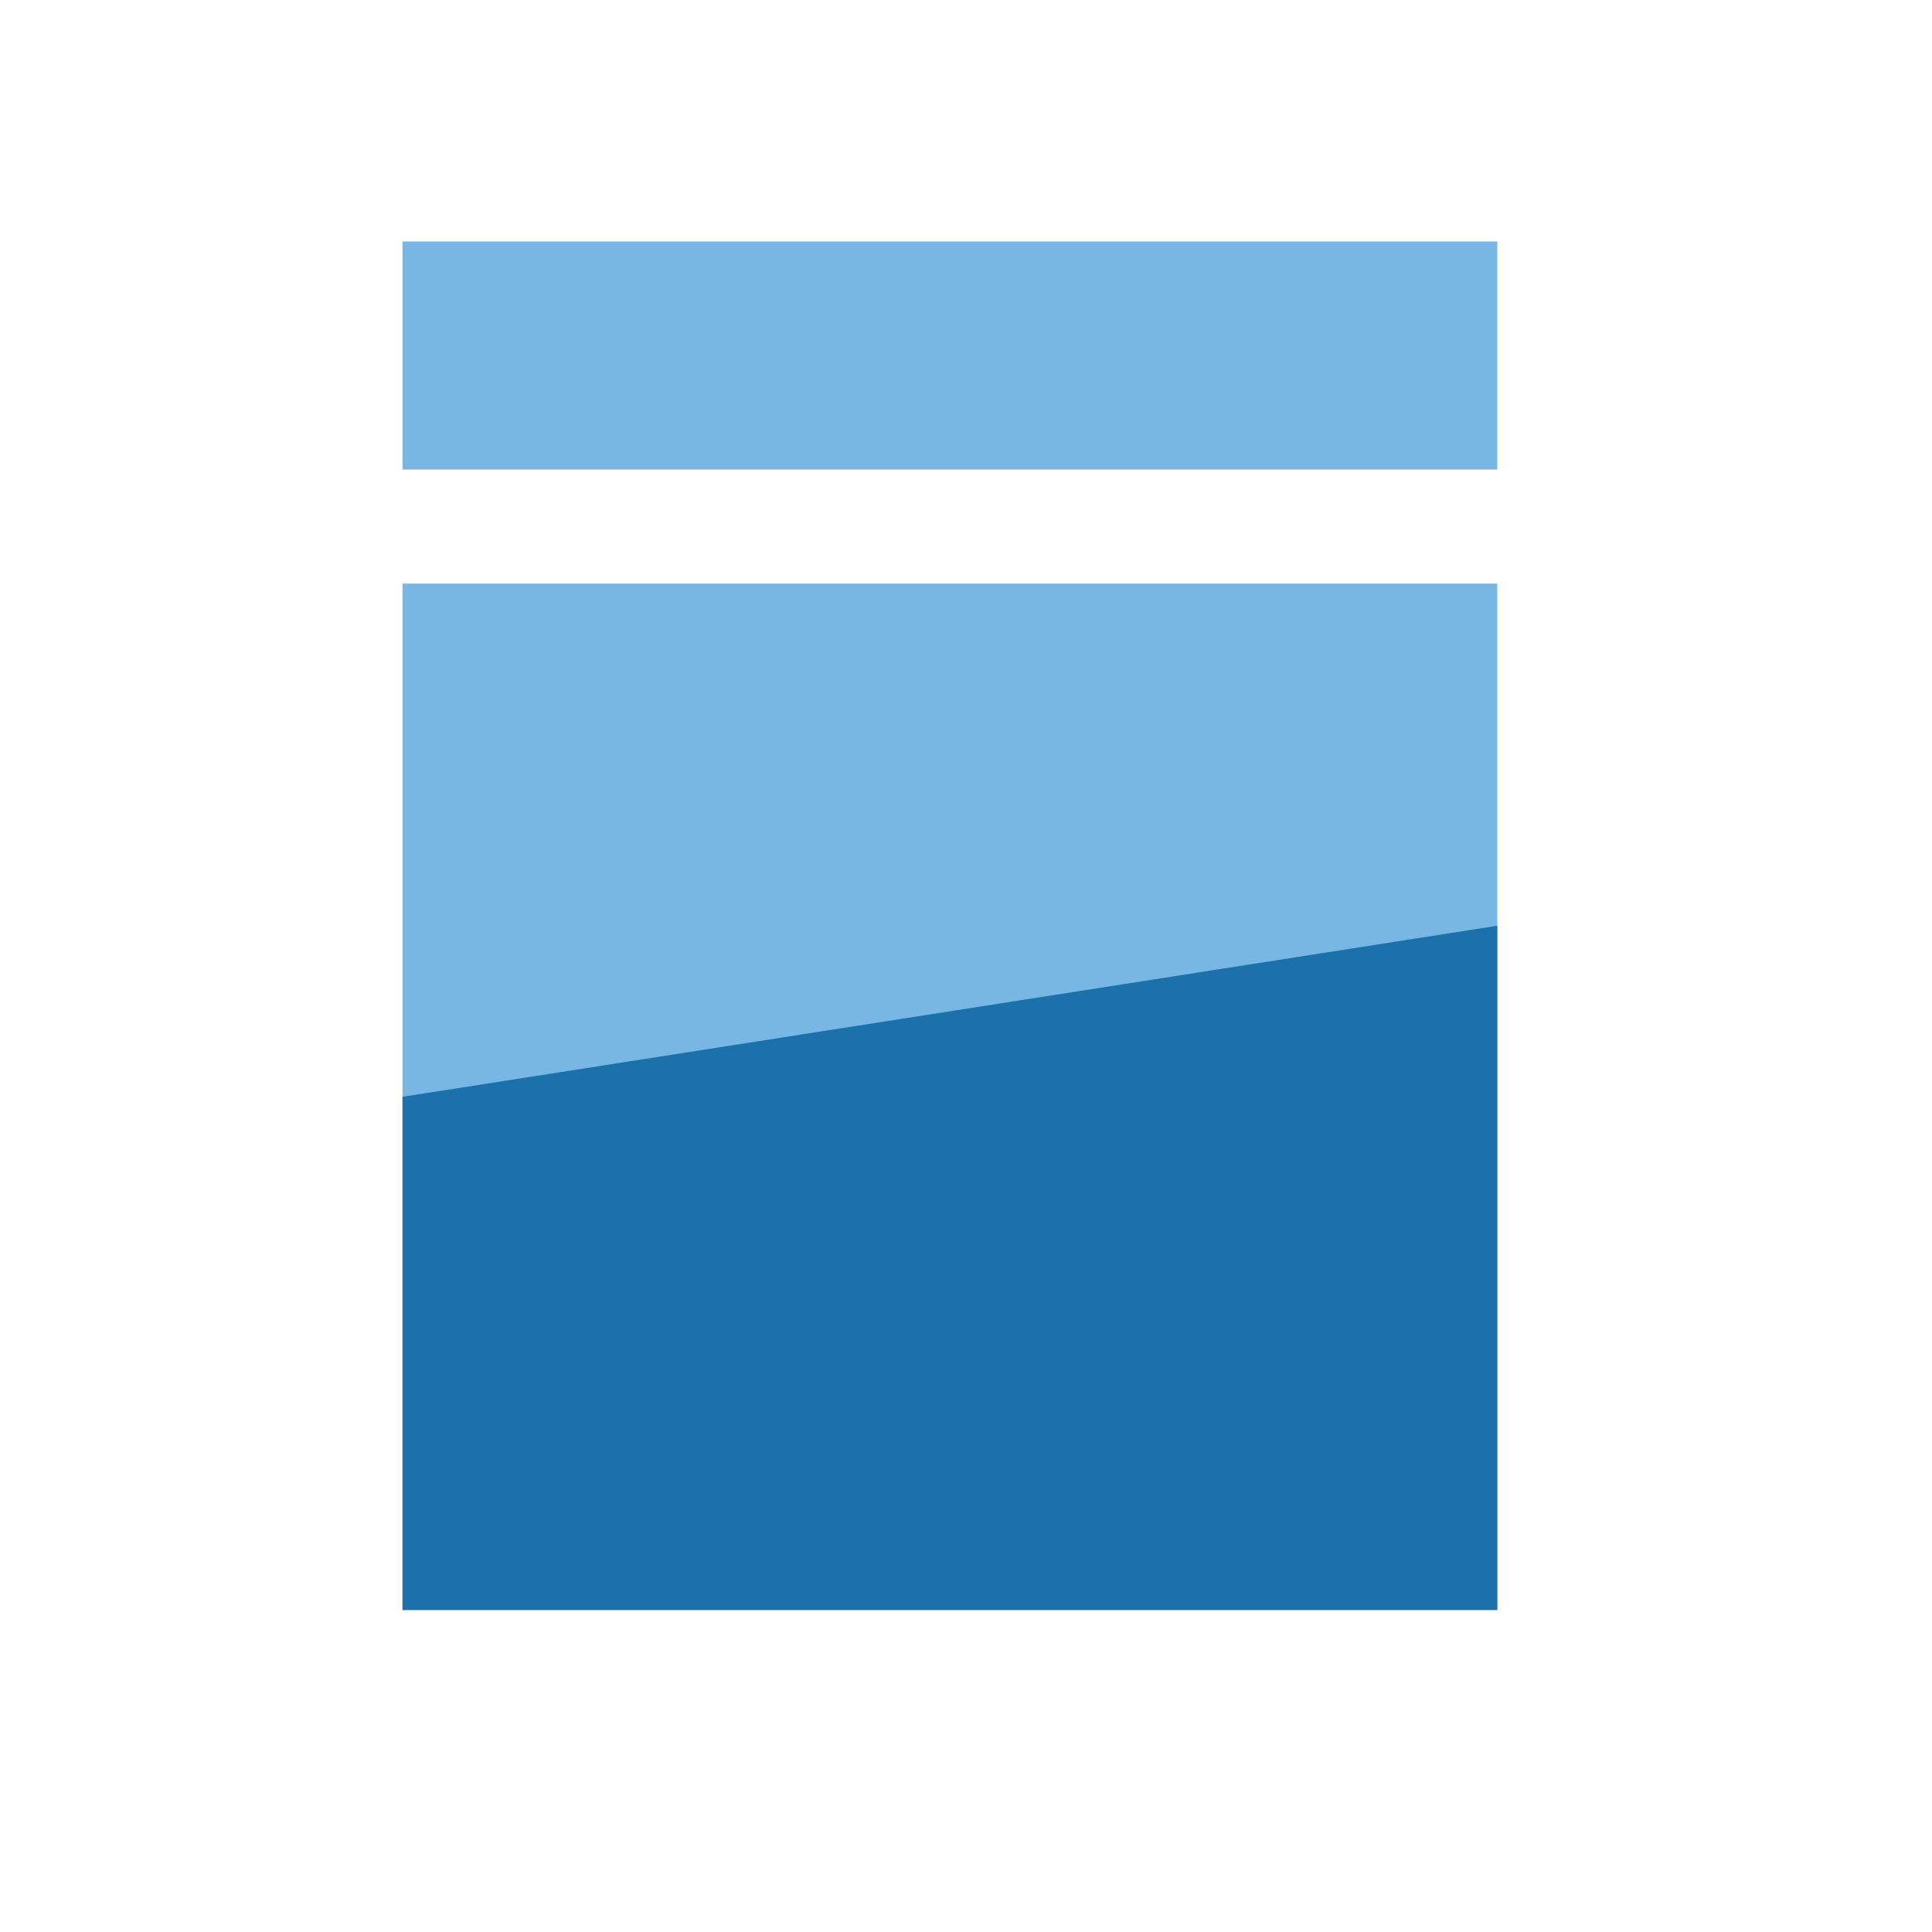 <svg xmlns="http://www.w3.org/2000/svg" width="24" height="24" fill="none" viewBox="0 0 24 24">
  <path fill="#78B7E4" fill-rule="evenodd" d="M18.6 3H5v2.833h13.6V3Zm0 4.25H5V20h13.6V7.25Z" clip-rule="evenodd"/>
  <path fill="#1C71AB" d="M5 13.625 18.6 11.5V20H5v-6.375Z"/>
</svg>
